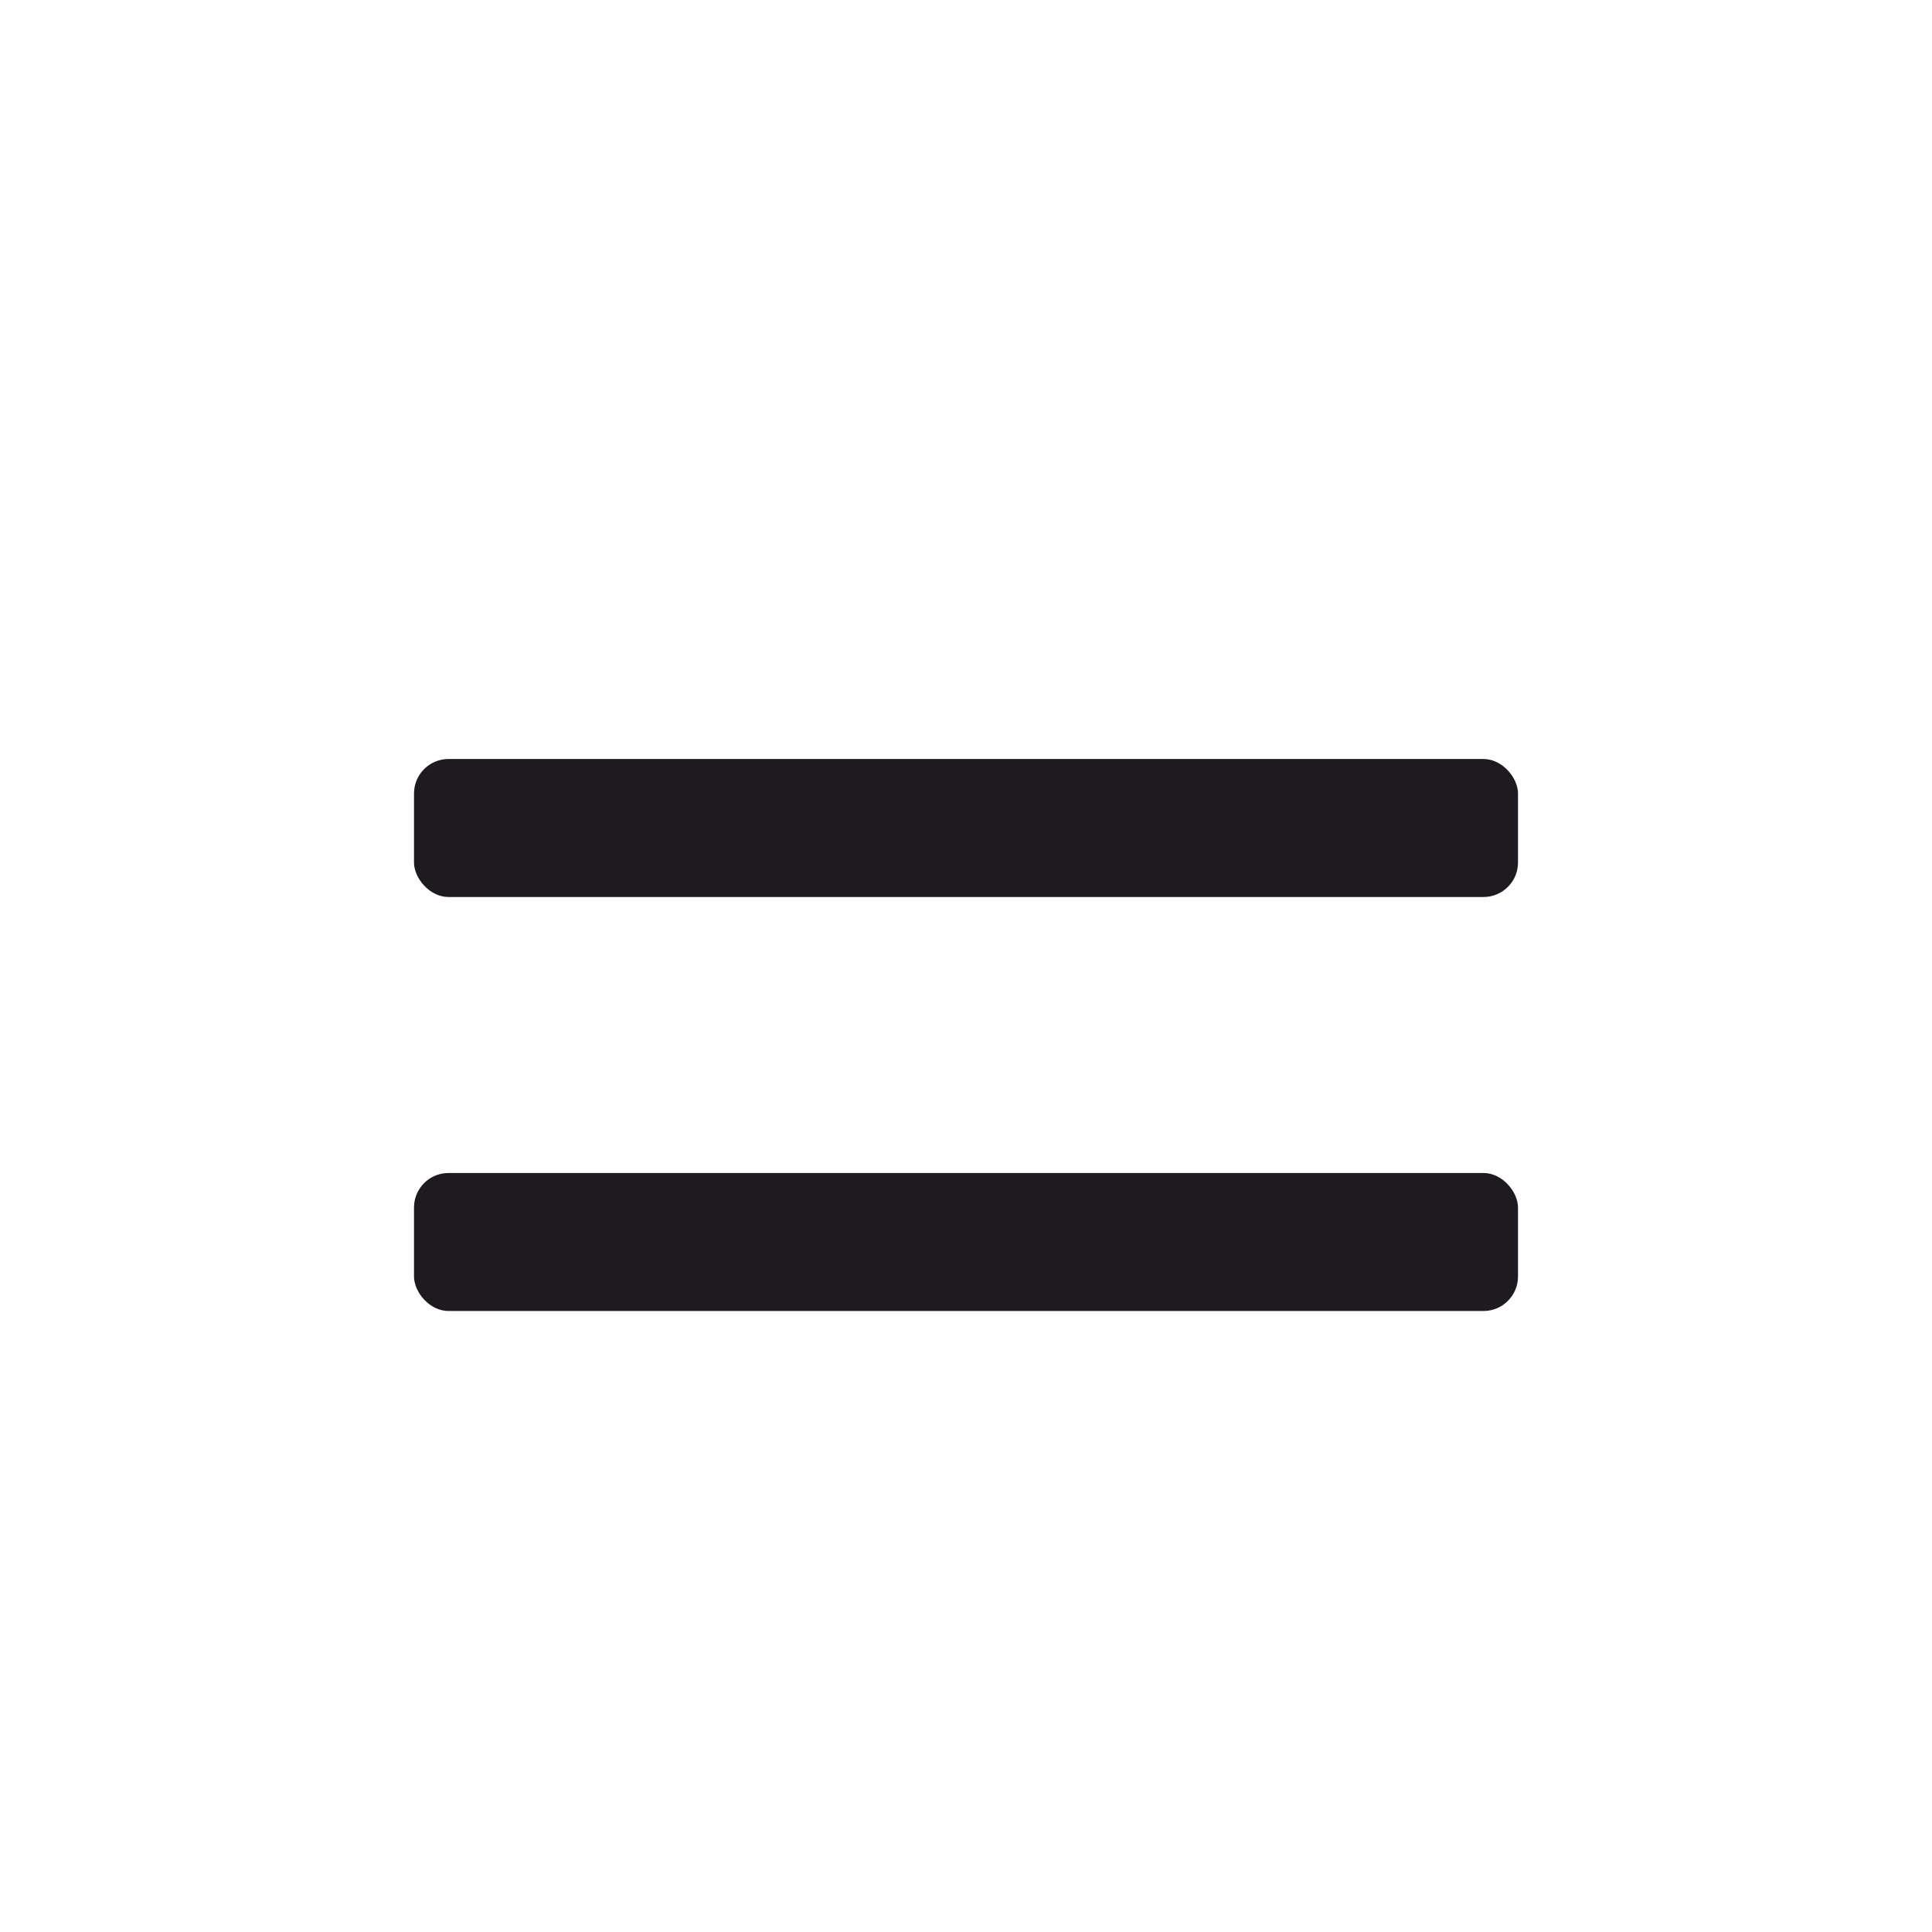 <svg width="28" height="28" viewBox="0 0 28 28" fill="none" xmlns="http://www.w3.org/2000/svg">
<rect x="6" y="11" width="16" height="2" rx="0.5" fill="#1D1B20"/>
<rect x="6" y="17" width="16" height="2" rx="0.5" fill="#1D1B20"/>
</svg>
